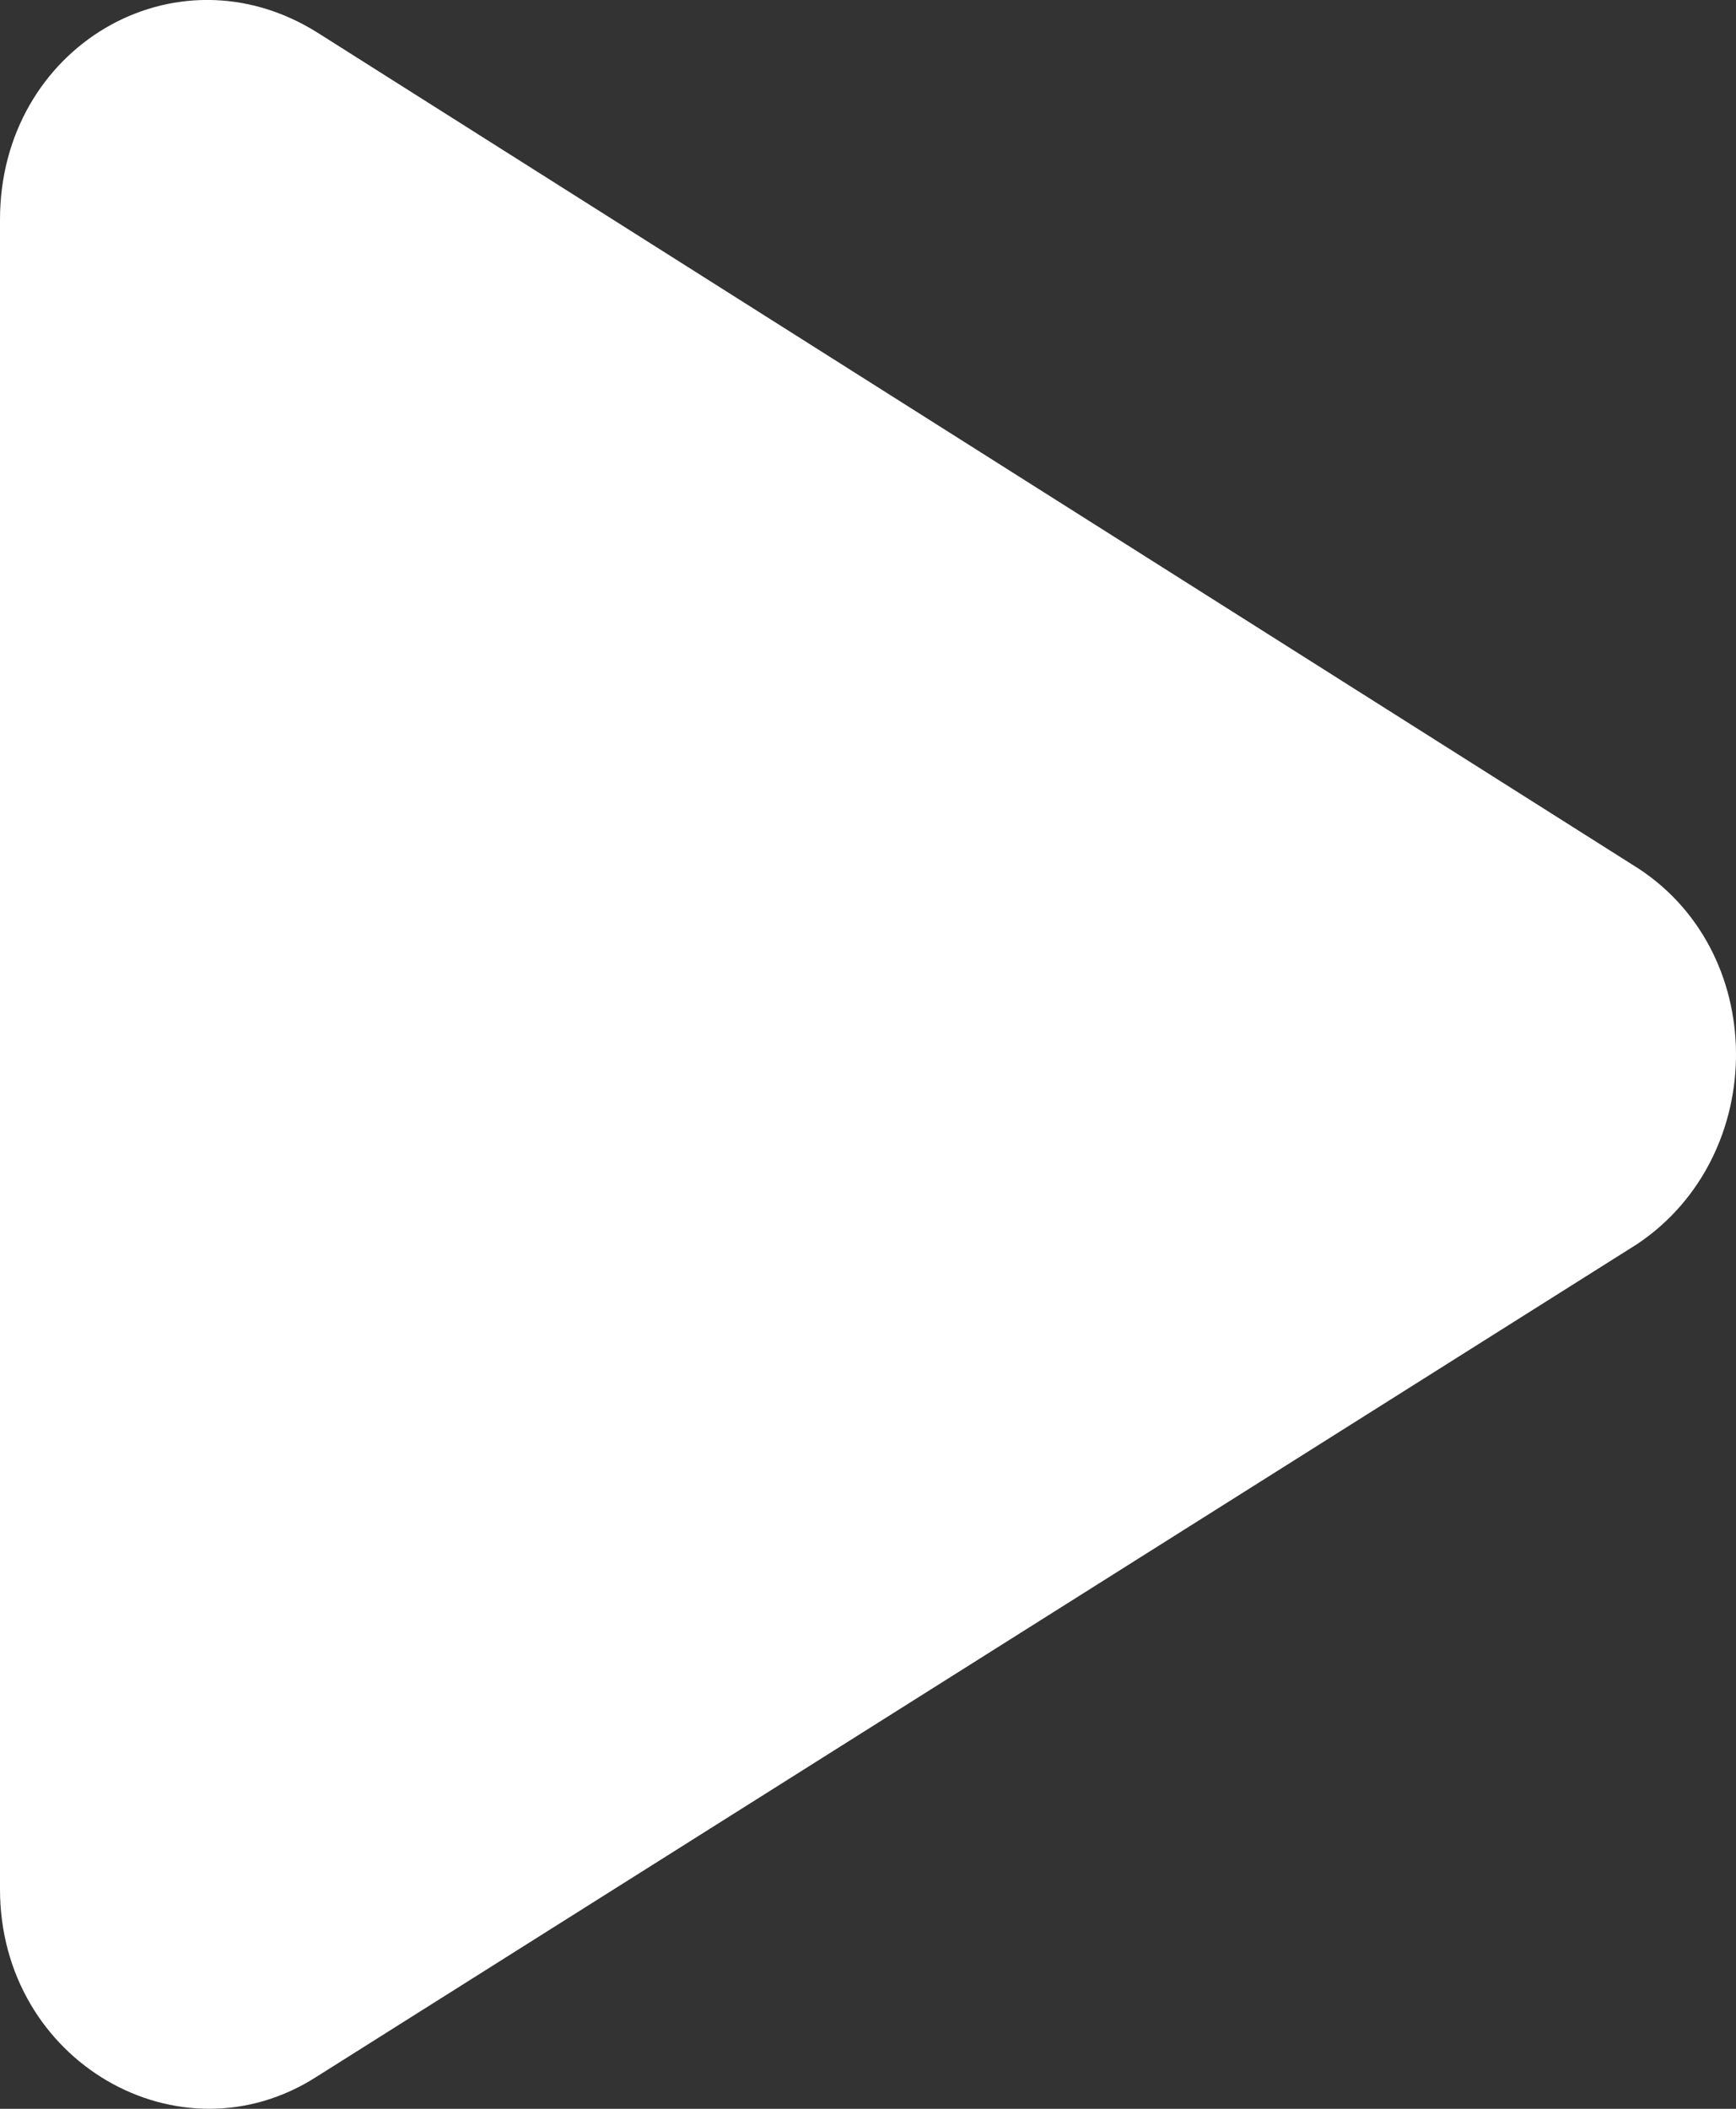 <svg xmlns="http://www.w3.org/2000/svg" width="14" height="17" viewBox="0 0 14 17" fill="none">
<rect x="0" y="0" width="14" height="17" fill="#333333" stroke="none"/>
<path d="M13.165 6.971L2.557 0.261C1.412 -0.454 0 0.38 0 1.77V15.23C0 16.62 1.45 17.453 2.557 16.739L13.203 10.029C14.272 9.314 14.272 7.646 13.165 6.971Z" fill="white"/>
</svg>